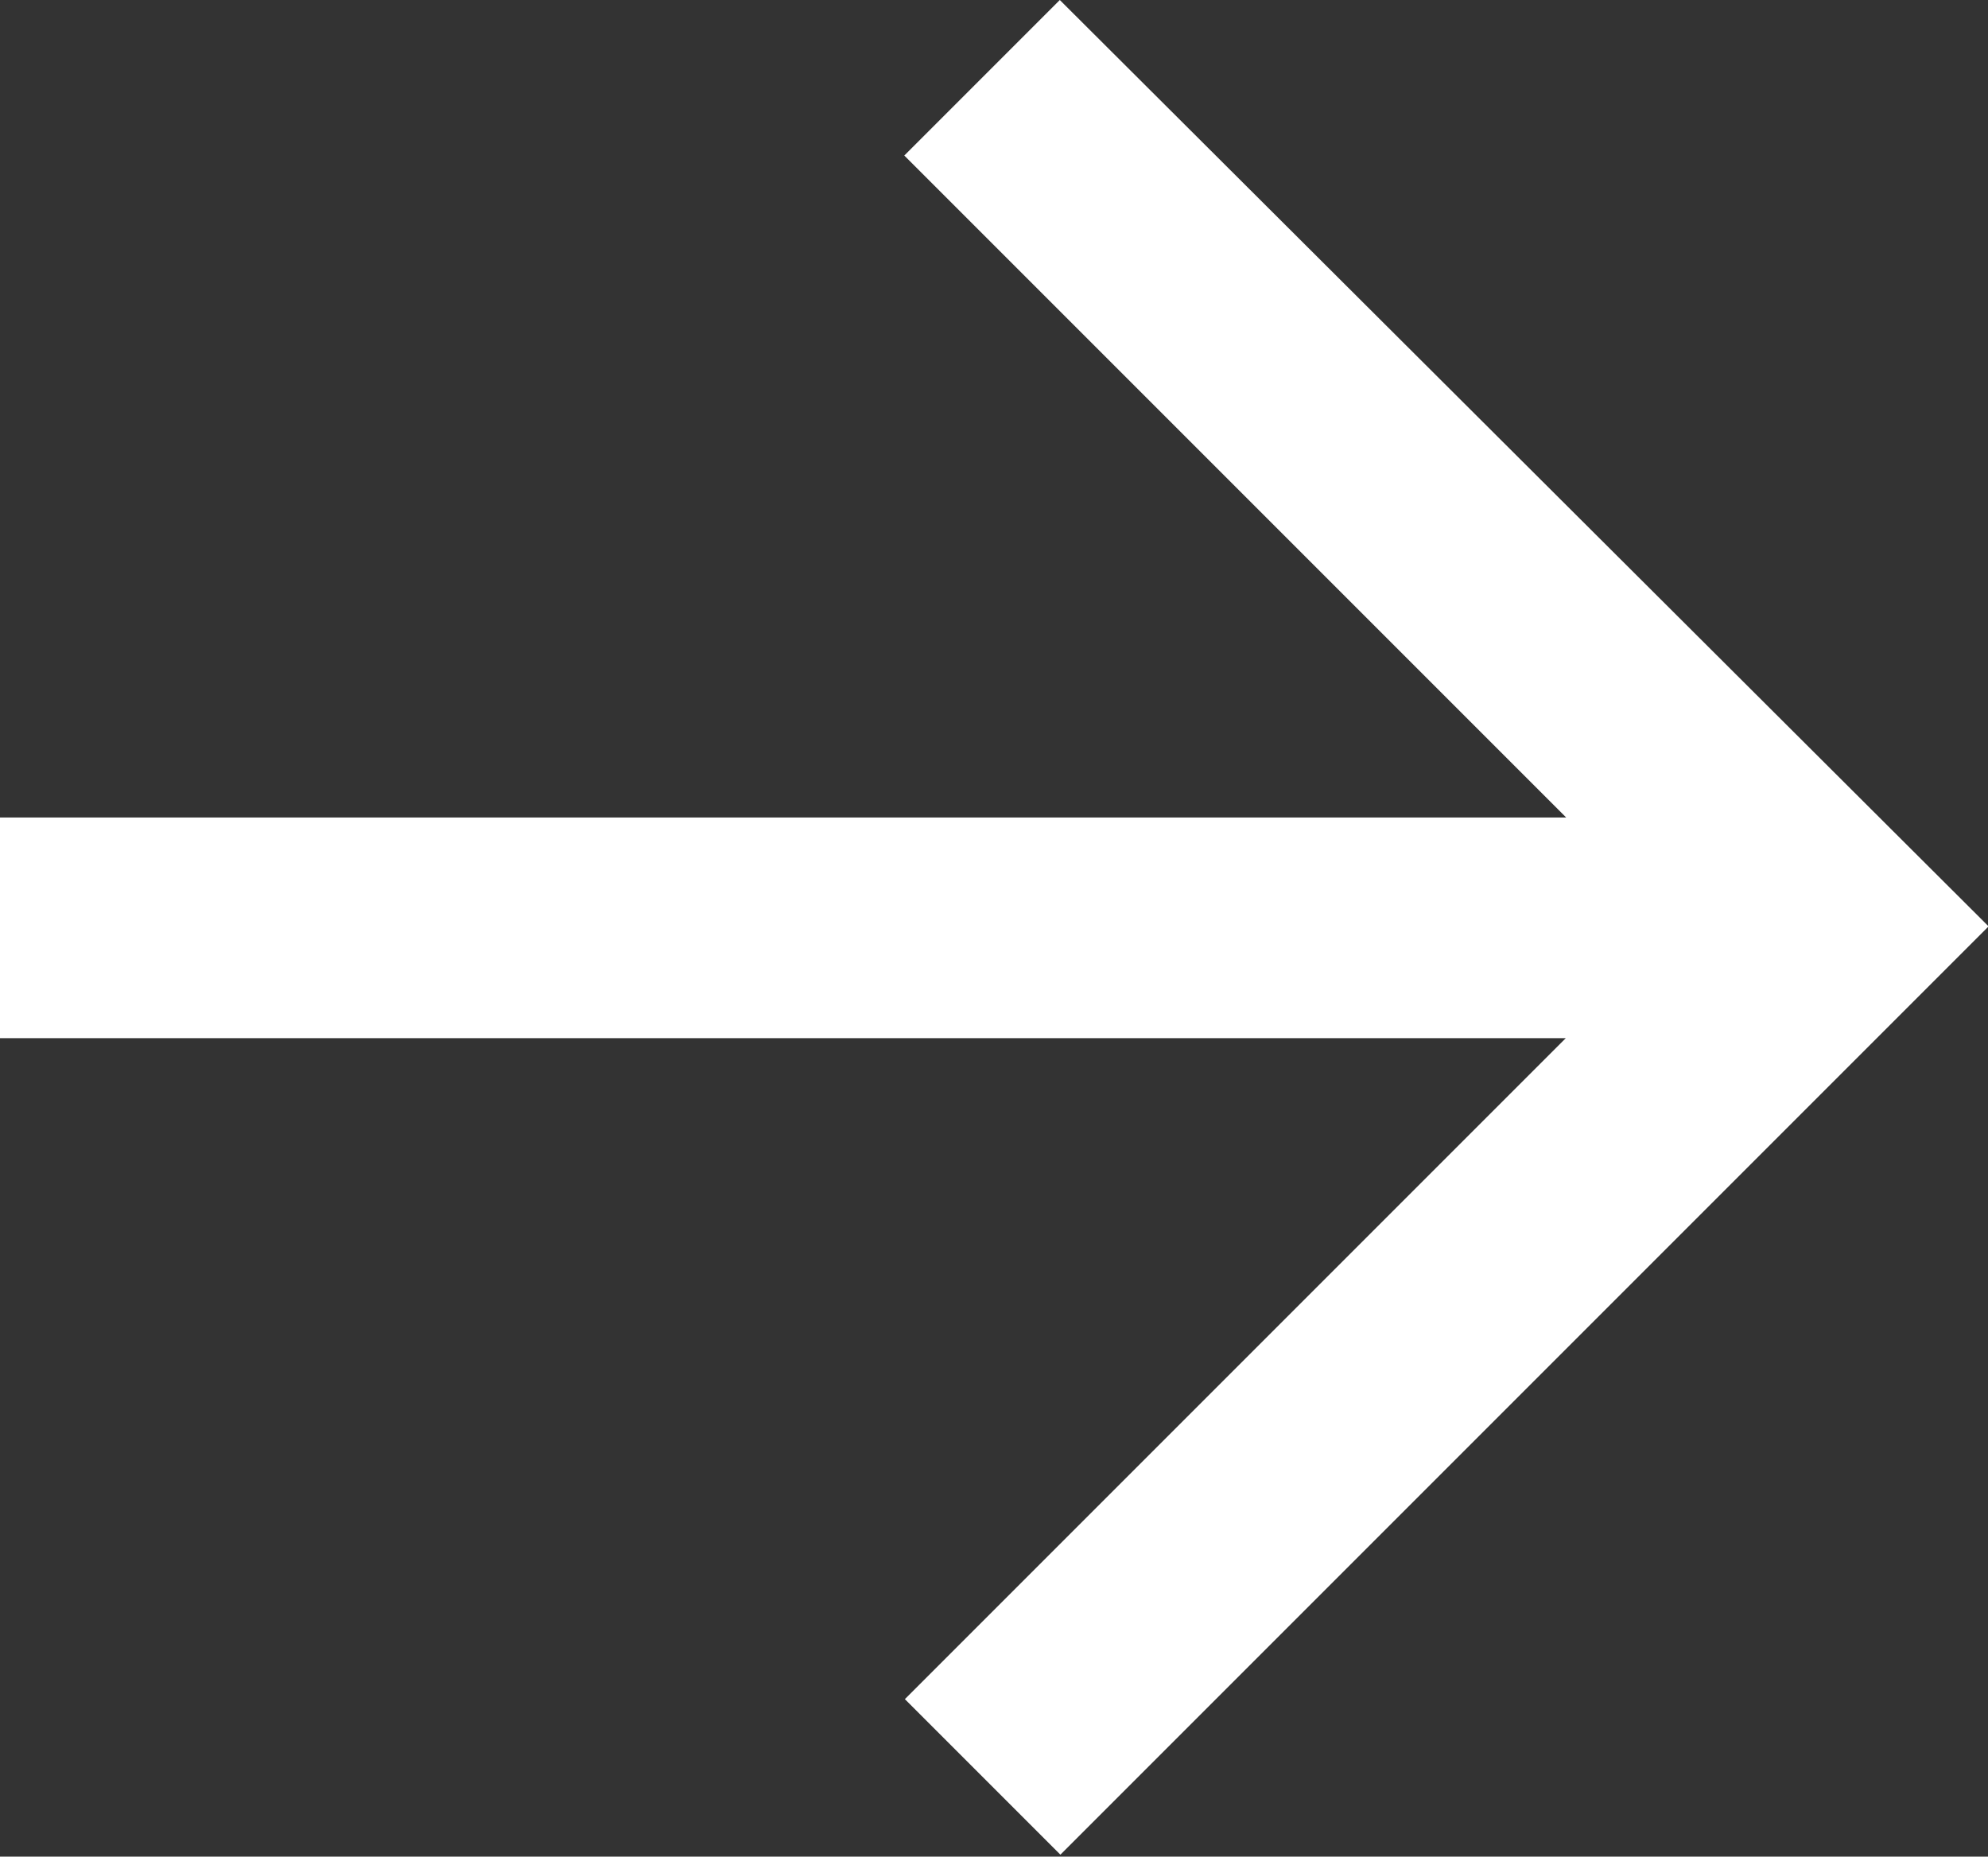 <svg xmlns="http://www.w3.org/2000/svg" width="10.227" height="9.55" viewBox="0 0 10.227 9.55">
  <rect x="0" y="0" width="10.227" height="9.55" fill="#333333" stroke="none"/>
  <path id="Path_1777" data-name="Path 1777" d="M13.952,11.379l-.8.8,3.405,3.405H8.5v1.135h8.055l-3.4,3.4.8.8,4.775-4.775Z" transform="translate(-8.5 -11.379)" fill="#fff"/>
</svg>
